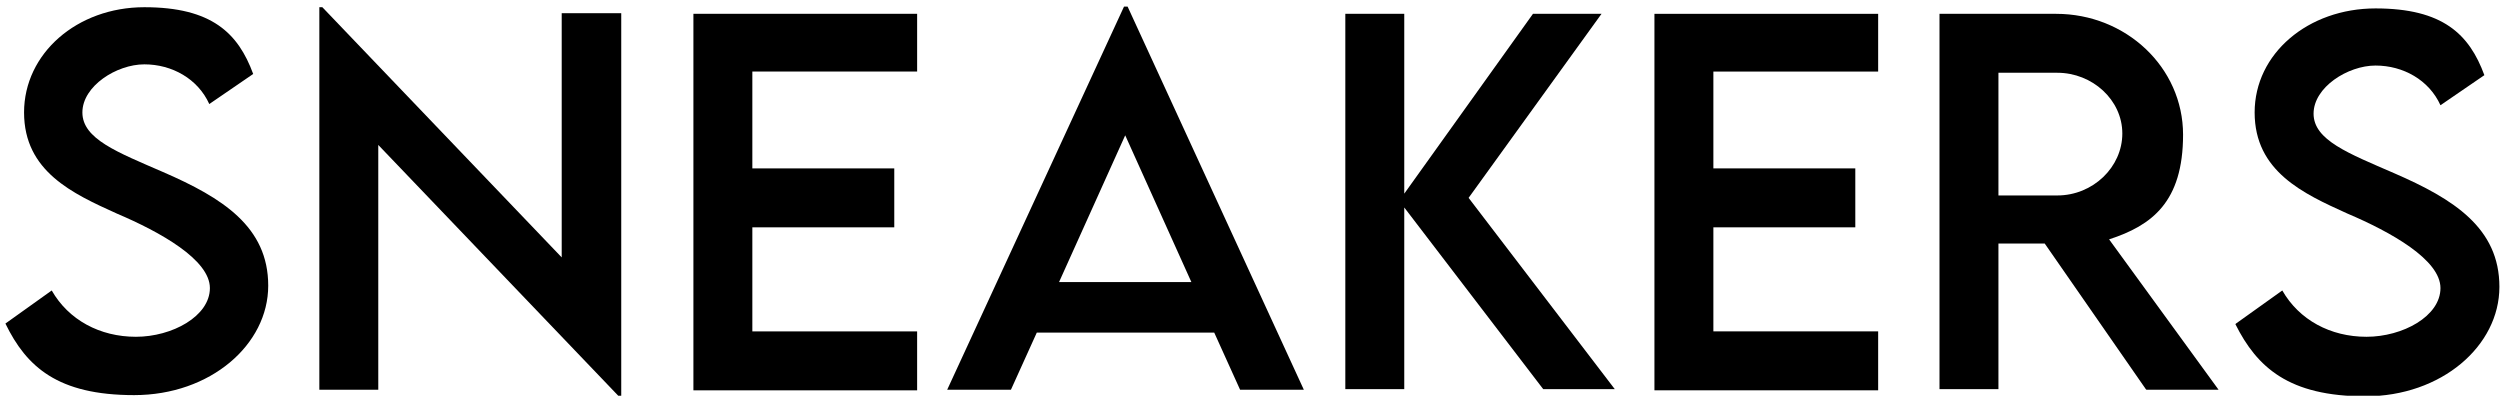<?xml version="1.0" encoding="UTF-8"?>
<svg id="Layer_1" xmlns="http://www.w3.org/2000/svg" version="1.1" viewBox="0 0 415.7 65.8">
  <!-- Generator: Adobe Illustrator 29.6.0, SVG Export Plug-In . SVG Version: 2.1.1 Build 207)  -->
  <path d="M.9,53.8l7.7-5.5c2.8,4.9,8,7.7,14,7.7s12.3-3.4,12.3-8.1-8.2-9.3-15.5-12.4c-7.3-3.3-15.4-7-15.4-16.8S12.8,1.2,24,1.2s15.6,4.3,18.1,11.1l-7.3,5c-1.9-4.2-6.2-6.6-10.8-6.6s-10.3,3.6-10.3,8,5.8,6.6,13.4,9.9c9.9,4.3,17.5,9.1,17.5,18.9s-9.6,18.2-22.3,18.2S4.4,61,.9,53.8Z"/>
  <path d="M103.3,2.2v63.6h-.5L62.9,24.1v40.7h-9.8V1.2h.5l39.8,41.6V2.2h9.8Z"/>
  <path d="M125.1,12v16h23.6v9.8h-23.6v17.3h27.4v9.8h-37.2V2.3h37.2v9.6h-27.4Z"/>
  <path d="M201.9,55.3h-29.5l-4.3,9.5h-10.6L186.9,1.1h.6l29.3,63.7h-10.6l-4.3-9.5ZM198.1,46.9l-11-24.4-11,24.4h21.9Z"/>
  <path d="M256.6,64.7l-23.1-30.2v30.2h-9.8V2.3h9.8v29.9l21.4-29.9h11.4l-22.1,30.6,24.3,31.8h-12Z"/>
  <path d="M284.9,12v16h23.6v9.8h-23.6v17.3h27.4v9.8h-37.2V2.3h37.2v9.6h-27.4Z"/>
  <path d="M356.8,64.7l-16.8-24.2h-7.7v24.2h-9.8V2.3s19.4,0,19.4,0c11.6,0,21.1,8.9,21.1,20.1s-5.2,15.1-12.3,17.4l18.2,25h-12ZM342.1,32.5c5.9,0,10.8-4.7,10.8-10.3s-5-10.1-10.8-10.1h-9.8v20.4h9.8Z"/>
  <path d="M371.8,53.8l7.7-5.5c2.8,4.9,8,7.7,14,7.7s12.3-3.4,12.3-8.1-8.2-9.3-15.5-12.4c-7.3-3.3-15.4-7-15.4-16.8s8.9-17.3,20.1-17.3,15.6,4.3,18.1,11.1l-7.3,5c-1.9-4.2-6.2-6.6-10.8-6.6s-10.3,3.6-10.3,8,5.8,6.6,13.4,9.9c9.9,4.3,17.5,9.1,17.5,18.9s-9.6,18.2-22.3,18.2-18-4.8-21.6-12Z"/>
</svg>